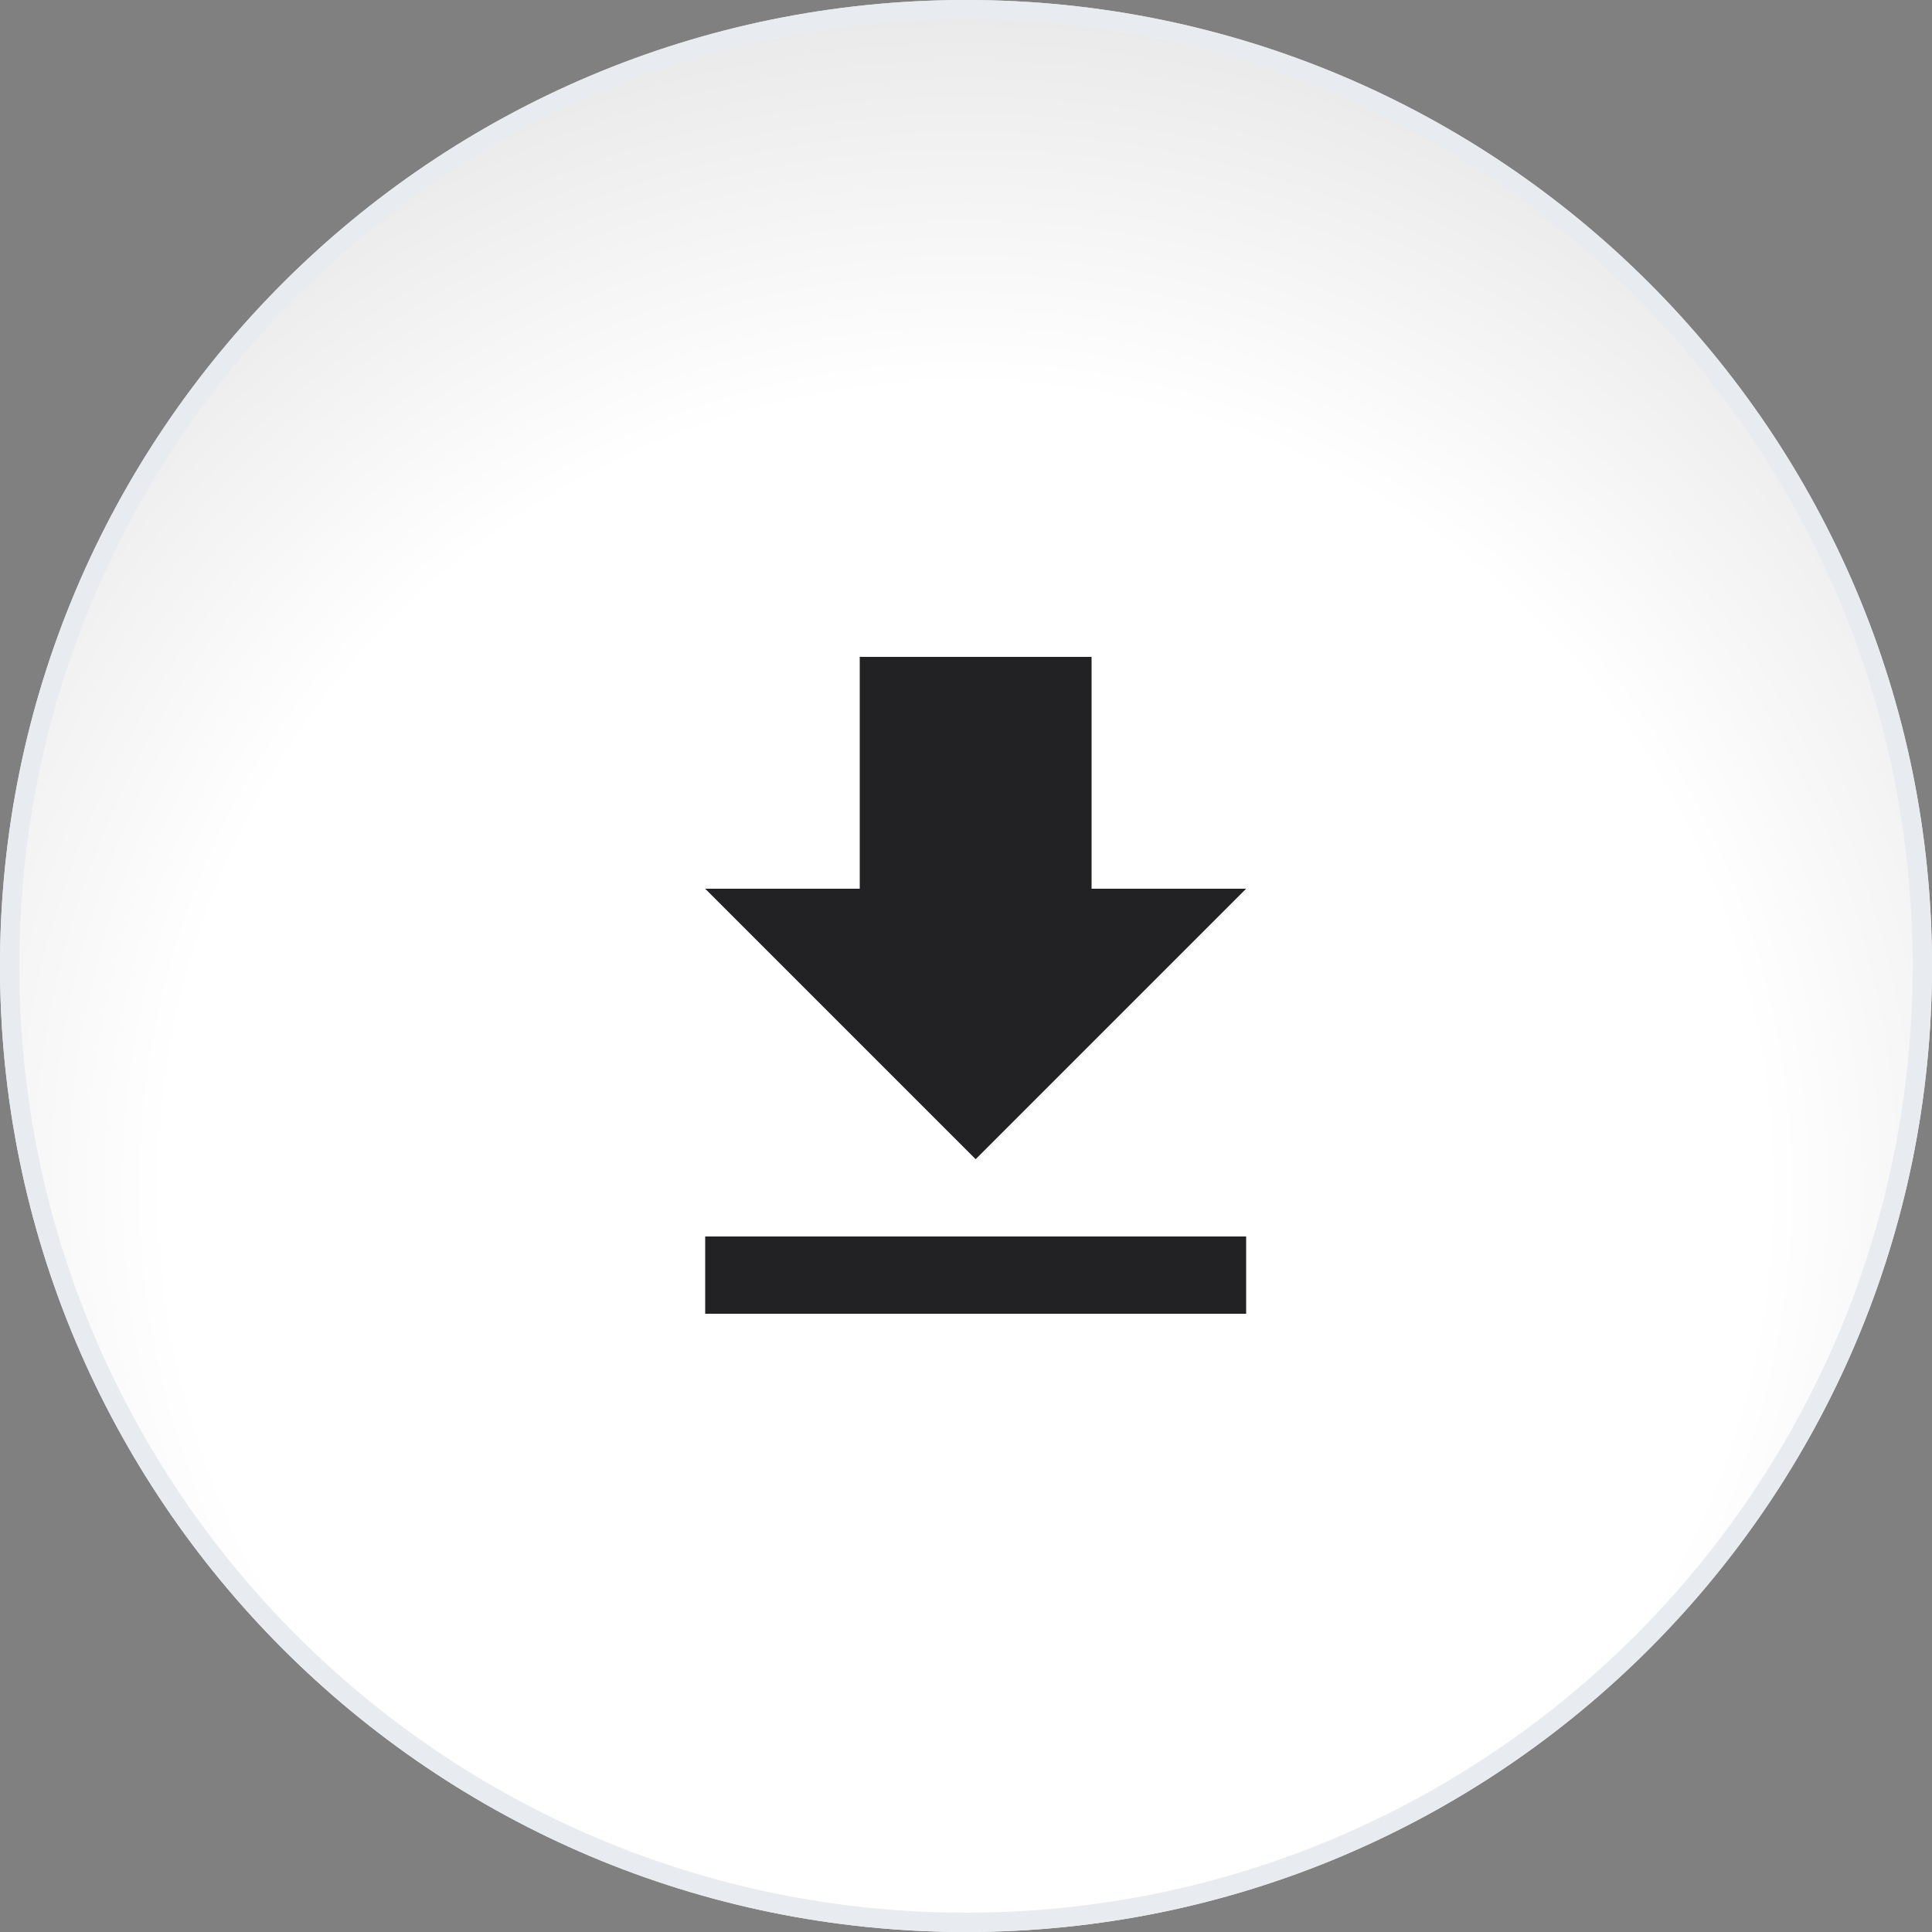 <?xml version="1.0" encoding="utf-8"?>
<!-- Generator: Adobe Illustrator 16.0.0, SVG Export Plug-In . SVG Version: 6.00 Build 0)  -->
<!DOCTYPE svg PUBLIC "-//W3C//DTD SVG 1.1//EN" "http://www.w3.org/Graphics/SVG/1.1/DTD/svg11.dtd">
<svg version="1.1" id="Ebene_1" xmlns="http://www.w3.org/2000/svg" xmlns:xlink="http://www.w3.org/1999/xlink" x="0px" y="0px"
	 width="50px" height="50px" viewBox="0 0 50 50" enable-background="new 0 0 50 50" xml:space="preserve">
<rect x="0" y="0" width="50" height="50" fill="#808080" stroke="none"/>
<radialGradient id="SVGID_1_" cx="-68.14" cy="-38.986" r="0.829" gradientTransform="matrix(50 0 0 50 3432 1980)" gradientUnits="userSpaceOnUse">
	<stop  offset="0" style="stop-color:#FFFFFF"/>
	<stop  offset="0.495" style="stop-color:#FFFFFF"/>
	<stop  offset="1" style="stop-color:#D1D1D1"/>
</radialGradient>
<path fill="url(#SVGID_1_)" d="M25,0c13.807,0,25,11.193,25,25c0,13.807-11.193,25-25,25C11.193,50,0,38.807,0,25
	C0,11.193,11.193,0,25,0z"/>
<path fill="none" stroke="#E8EBF0" stroke-width="0.5" d="M25,0.25c13.669,0,24.75,11.081,24.75,24.75S38.669,49.75,25,49.75
	S0.25,38.669,0.25,25S11.331,0.25,25,0.25z"/>
<path fill="#222224" d="M32.25,23h-4v-6h-6v6h-4l7,7L32.25,23z M18.25,32v2h14v-2H18.25z"/>
<path fill="none" d="M13.25,14h24v24h-24V14z"/>
</svg>
